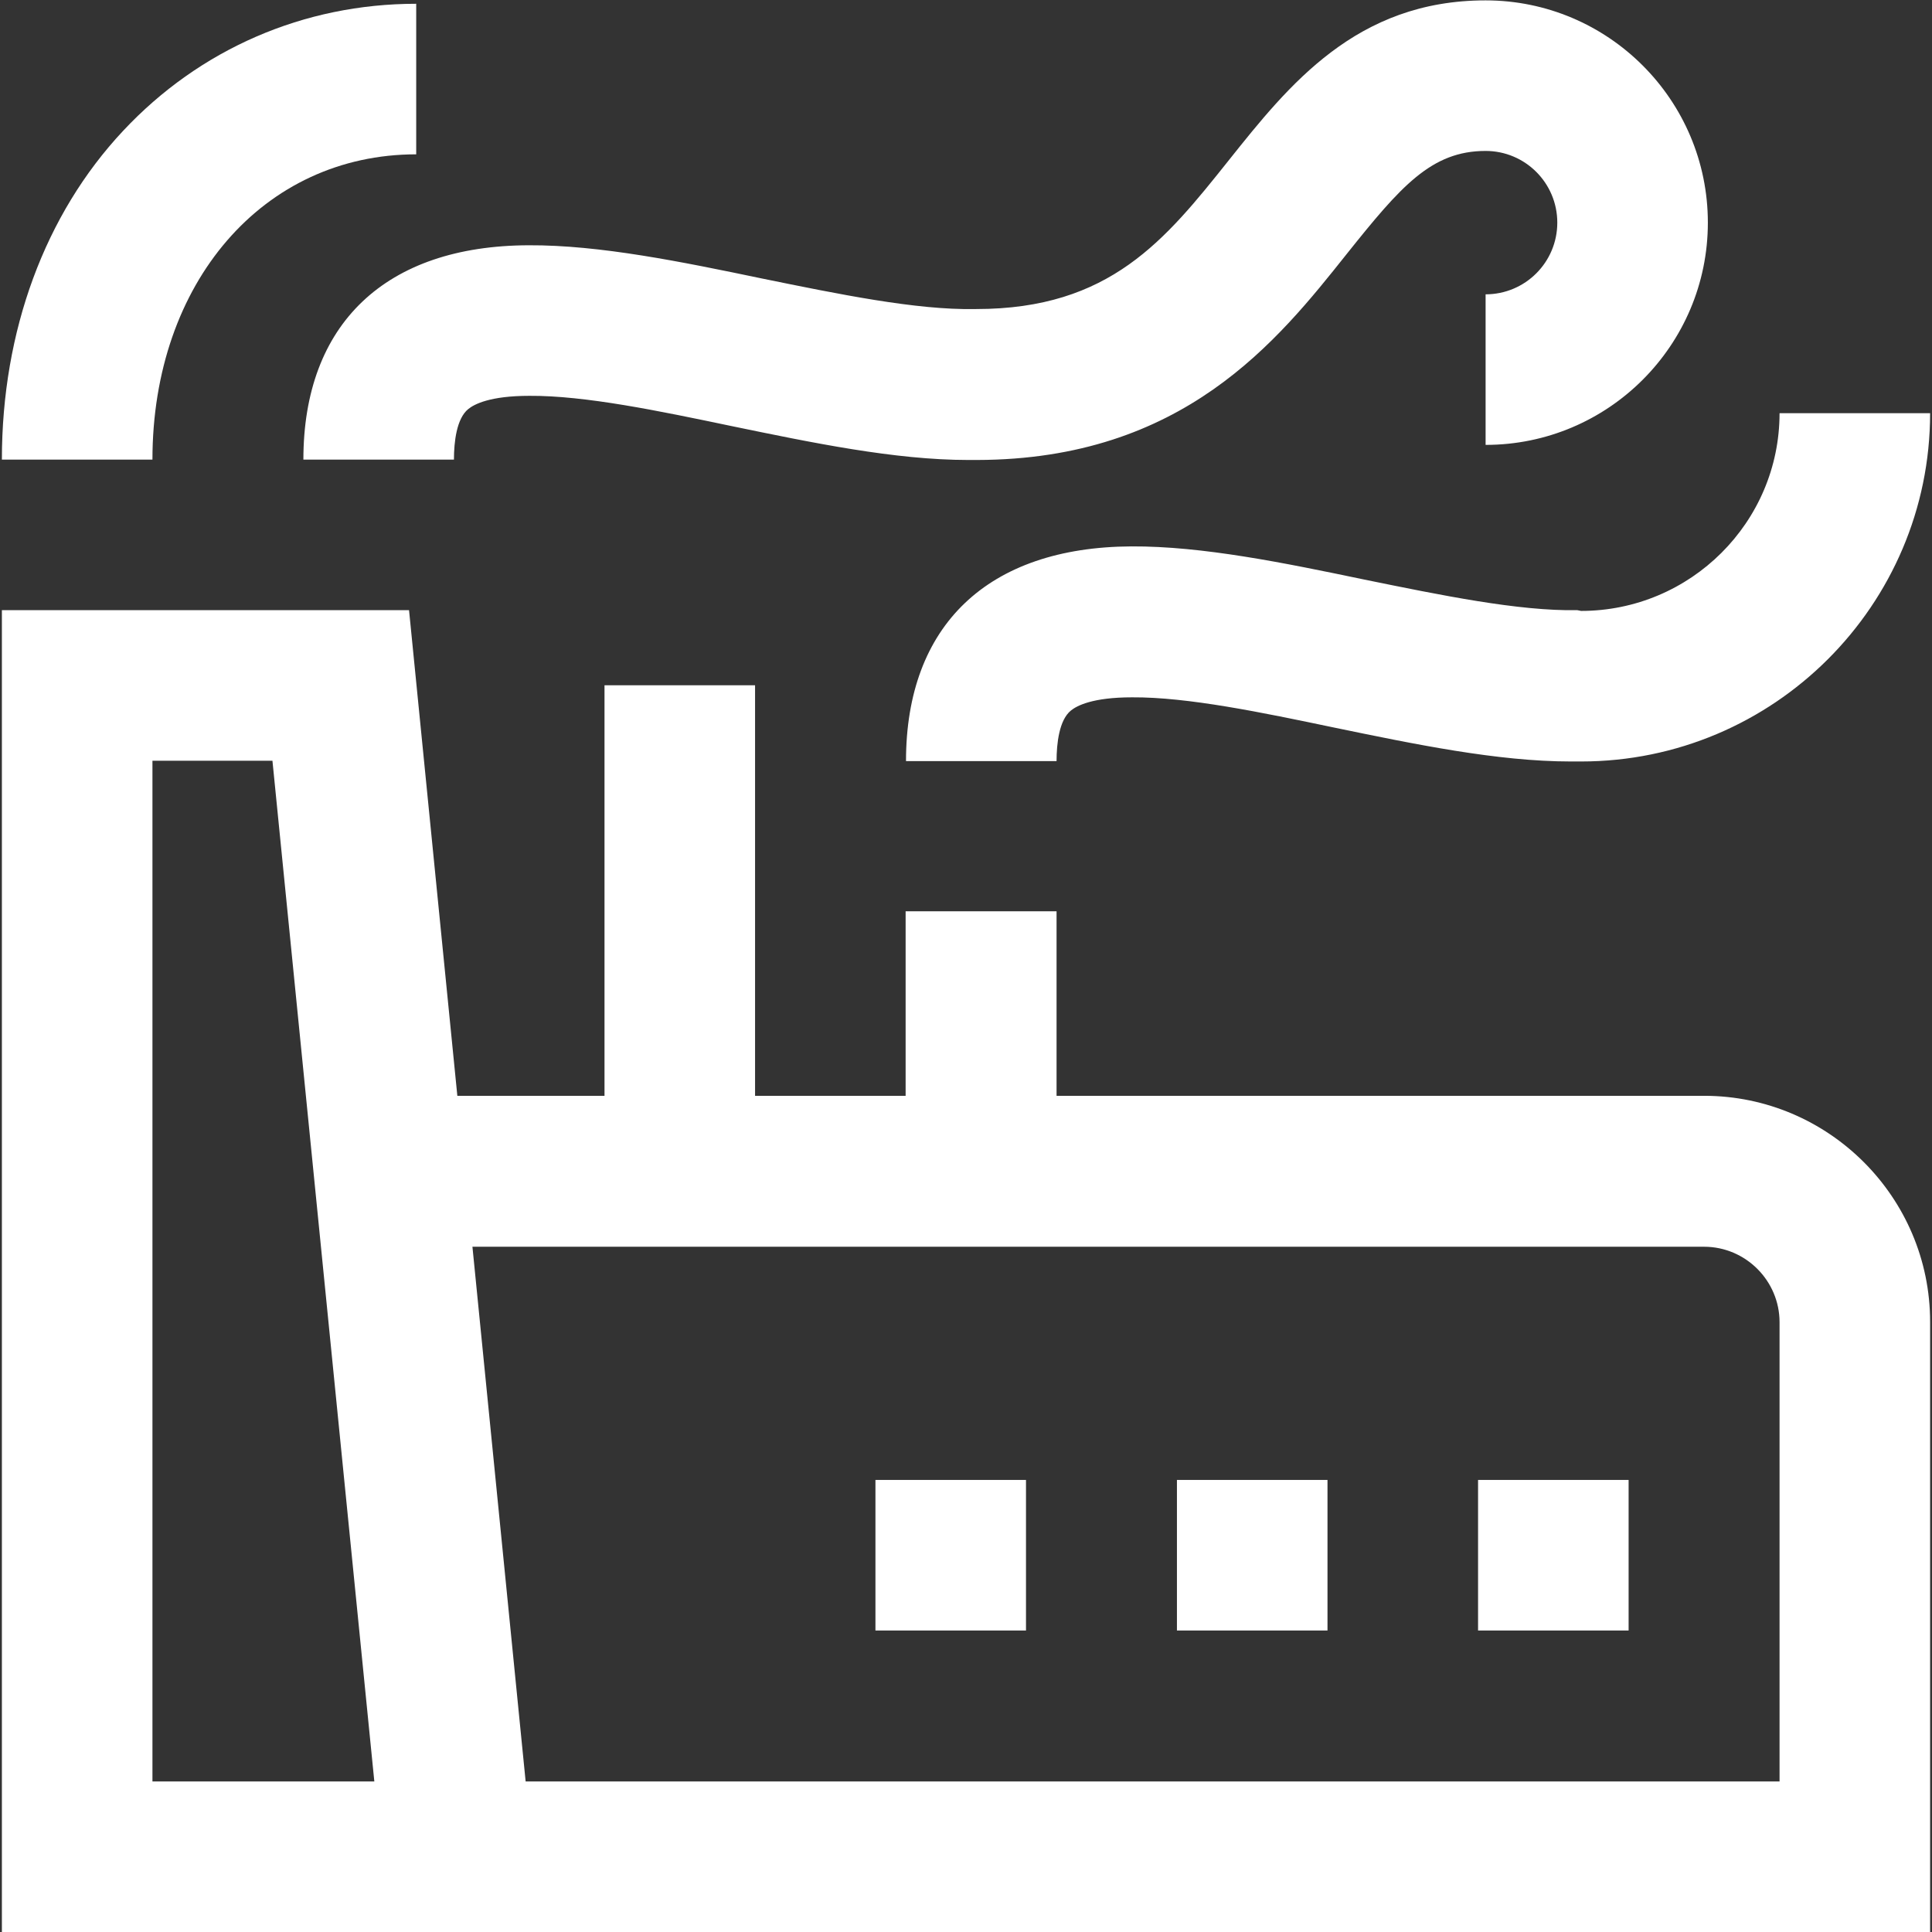 <?xml version="1.0" encoding="UTF-8"?> <!-- Generator: Adobe Illustrator 26.0.3, SVG Export Plug-In . SVG Version: 6.00 Build 0) --> <svg xmlns="http://www.w3.org/2000/svg" xmlns:xlink="http://www.w3.org/1999/xlink" id="Capa_1" x="0px" y="0px" viewBox="0 0 512 512" style="enable-background:new 0 0 512 512;" xml:space="preserve"><rect x="0" y="0" width="512" height="512" fill="#333333" stroke="none"/> <style type="text/css"> .st0{fill:#FFFFFF;} </style> <g> <g> <g> <path class="st0" d="M110.3,40.9V1c-29.8,0-57.4,12-77.7,33.7c-20.7,22.1-32.1,53-32.1,87.1h39.9C40.4,74.9,69.8,40.9,110.3,40.9 z"></path> <path class="st0" d="M80.4,121.8h39.9c0-4.7,0.7-10.9,3.8-13.4c1.6-1.3,5.8-3.5,16.2-3.5c14.7-0.1,34.4,4,53.5,8 c21.3,4.4,43.3,9,62.8,9c0.8,0,1.5,0,2.3,0c54.7-0.1,79.7-31.6,98-54.6c14.3-17.9,22.4-27.3,36.8-27.3c10.5,0,19,8.5,19,19 s-8.5,19-19,19v39.9c32.5,0,58.9-26.4,58.9-58.9c0-32.5-26.4-58.9-58.9-58.9c-34.3,0-52.2,22.5-68,42.3 c-16.9,21.2-31.5,39.5-67,39.5l-0.4,0c-15.5,0.3-36.3-4-56.4-8.1c-21.1-4.4-43-8.9-61.8-8.8C102.2,65.1,80.4,85.8,80.4,121.8z"></path> <path class="st0" d="M418,161.7c-15.5,0.3-36.3-4-56.4-8.1c-21.1-4.4-42.9-8.9-61.8-8.8c-38,0.2-59.7,20.9-59.7,56.9H280 c0-4.7,0.7-10.9,3.8-13.4c1.6-1.3,5.8-3.5,16.2-3.5c14.7-0.1,34.4,4,53.5,8c21.3,4.4,43.3,9,62.8,9c0.8,0,1.5,0,2.3,0h0.4 c51,0,92.5-41.4,92.5-92.3h-39.9c0,28.9-23.6,52.4-52.6,52.4L418,161.7z"></path> <rect x="311.9" y="392.2" class="st0" width="39.9" height="39.9"></rect> <path class="st0" d="M451.6,290.4H280v-48.9H240v48.9h-39.9V181.6h-39.9v108.8h-39l-12.8-128.7H0.5V512h511V350.3 C511.5,317.3,484.6,290.4,451.6,290.4z M40.4,472.1V201.6h31.8l27,270.5H40.4z M471.6,472.1H139.3l-14.1-141.7h326.4 c11,0,20,9,20,20V472.1z"></path> <rect x="232" y="392.2" class="st0" width="39.9" height="39.9"></rect> <rect x="391.7" y="392.2" class="st0" width="39.9" height="39.9"></rect> </g> </g> </g> </svg> 
